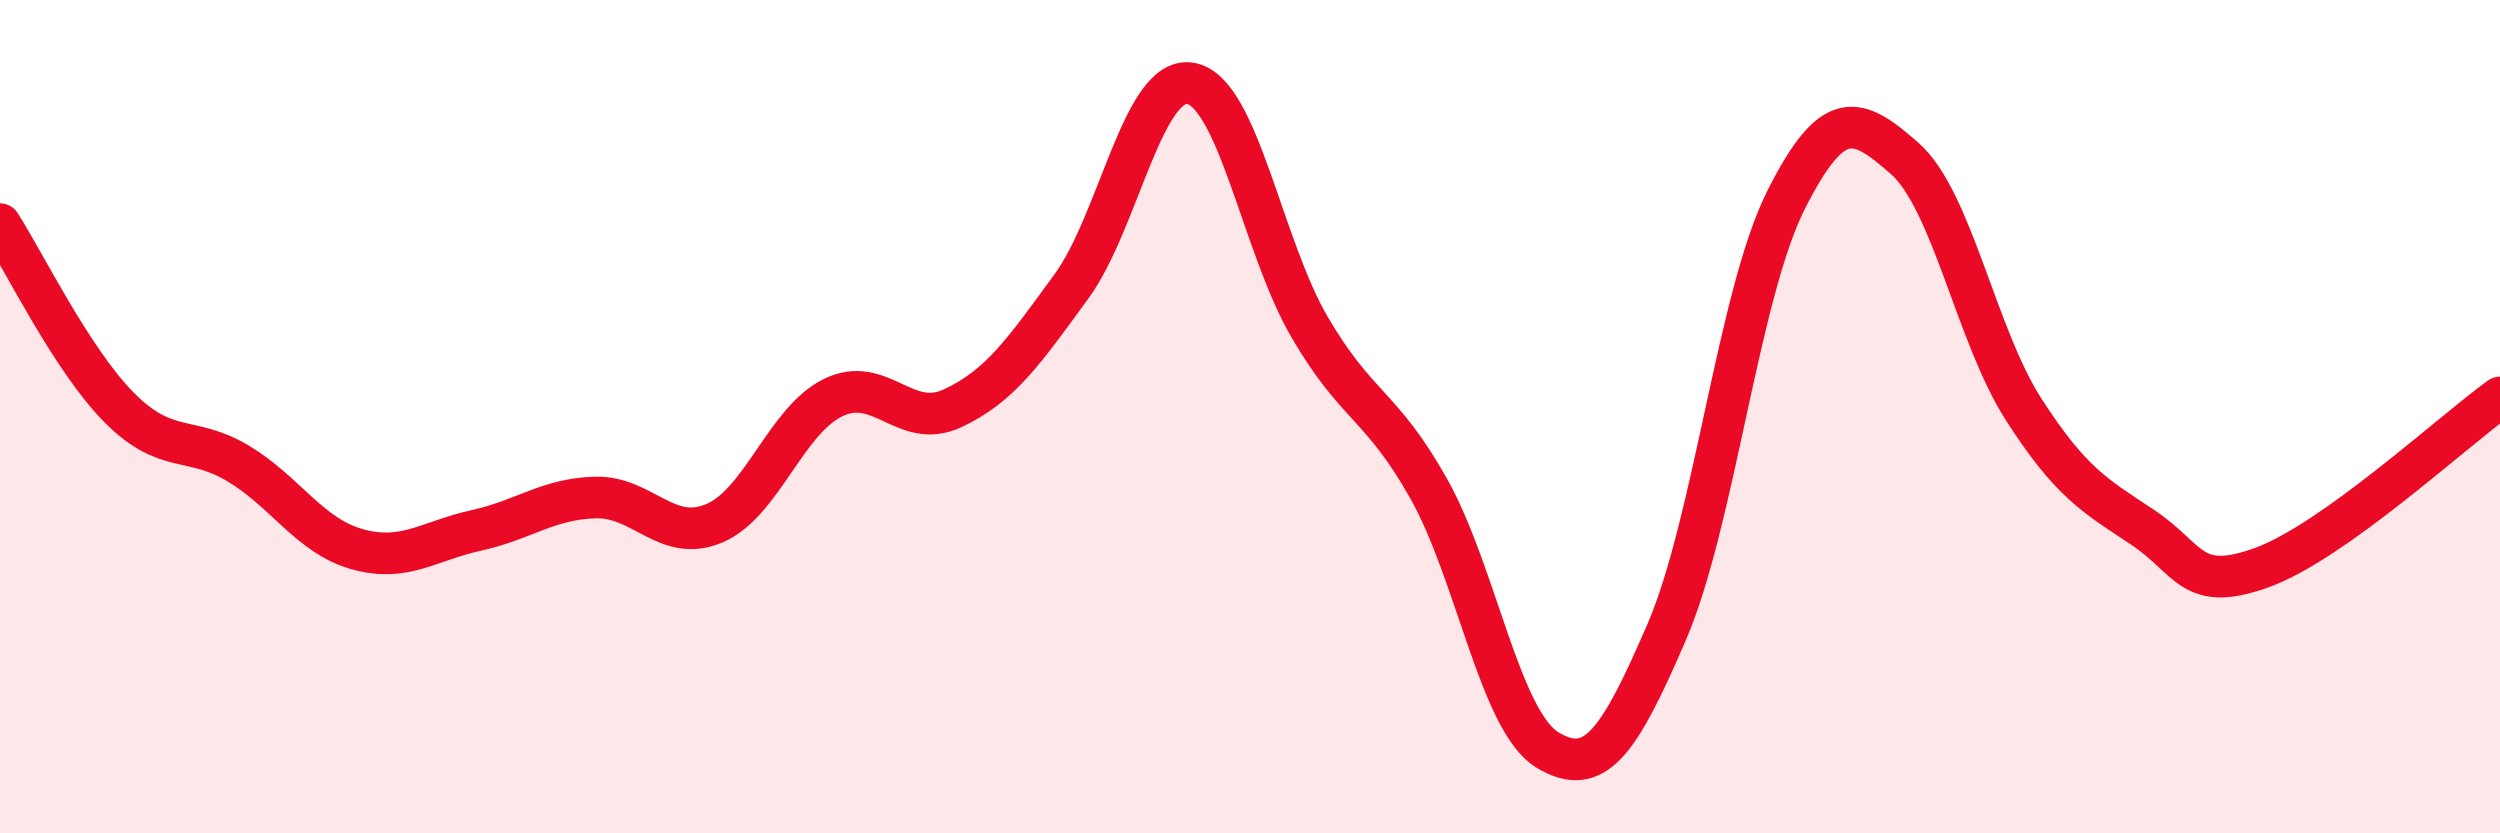 
    <svg width="60" height="20" viewBox="0 0 60 20" xmlns="http://www.w3.org/2000/svg">
      <path
        d="M 0,5.38 C 0.57,6.26 1.72,8.63 2.86,9.78 C 4,10.93 4.57,10.44 5.71,11.12 C 6.85,11.8 7.43,12.86 8.57,13.18 C 9.71,13.5 10.29,12.98 11.43,12.73 C 12.57,12.48 13.15,11.97 14.29,11.94 C 15.43,11.91 16,13.04 17.14,12.56 C 18.28,12.08 18.86,10.09 20,9.54 C 21.14,8.99 21.72,10.33 22.86,9.8 C 24,9.27 24.57,8.44 25.71,6.88 C 26.85,5.32 27.43,1.81 28.57,2 C 29.71,2.19 30.29,5.9 31.43,7.85 C 32.57,9.8 33.15,9.7 34.29,11.73 C 35.43,13.76 36,17.31 37.14,18 C 38.28,18.69 38.86,17.81 40,15.17 C 41.14,12.53 41.72,7.08 42.86,4.81 C 44,2.54 44.57,2.8 45.71,3.8 C 46.85,4.8 47.43,8.06 48.57,9.83 C 49.71,11.6 50.29,11.9 51.43,12.66 C 52.57,13.42 52.58,14.24 54.29,13.62 C 56,13 58.86,10.36 60,9.54L60 20L0 20Z"
        fill="#EB0A25"
        opacity="0.1"
        stroke-linecap="round"
        stroke-linejoin="round"
      />
      <path
        d="M 0,5.38 C 0.57,6.26 1.72,8.63 2.86,9.78 C 4,10.93 4.57,10.44 5.71,11.12 C 6.85,11.8 7.43,12.86 8.57,13.18 C 9.71,13.5 10.29,12.98 11.43,12.73 C 12.57,12.48 13.15,11.97 14.29,11.94 C 15.43,11.91 16,13.04 17.14,12.56 C 18.28,12.08 18.86,10.09 20,9.54 C 21.14,8.99 21.72,10.33 22.86,9.8 C 24,9.27 24.57,8.44 25.71,6.88 C 26.85,5.32 27.43,1.81 28.57,2 C 29.71,2.19 30.29,5.9 31.43,7.85 C 32.57,9.8 33.15,9.7 34.29,11.73 C 35.43,13.76 36,17.31 37.14,18 C 38.28,18.69 38.86,17.81 40,15.17 C 41.14,12.53 41.72,7.08 42.86,4.81 C 44,2.54 44.57,2.8 45.71,3.8 C 46.85,4.8 47.43,8.06 48.57,9.83 C 49.71,11.6 50.29,11.9 51.43,12.66 C 52.57,13.42 52.58,14.24 54.29,13.62 C 56,13 58.86,10.36 60,9.54"
        stroke="#EB0A25"
        stroke-width="1"
        fill="none"
        stroke-linecap="round"
        stroke-linejoin="round"
      />
    </svg>
  